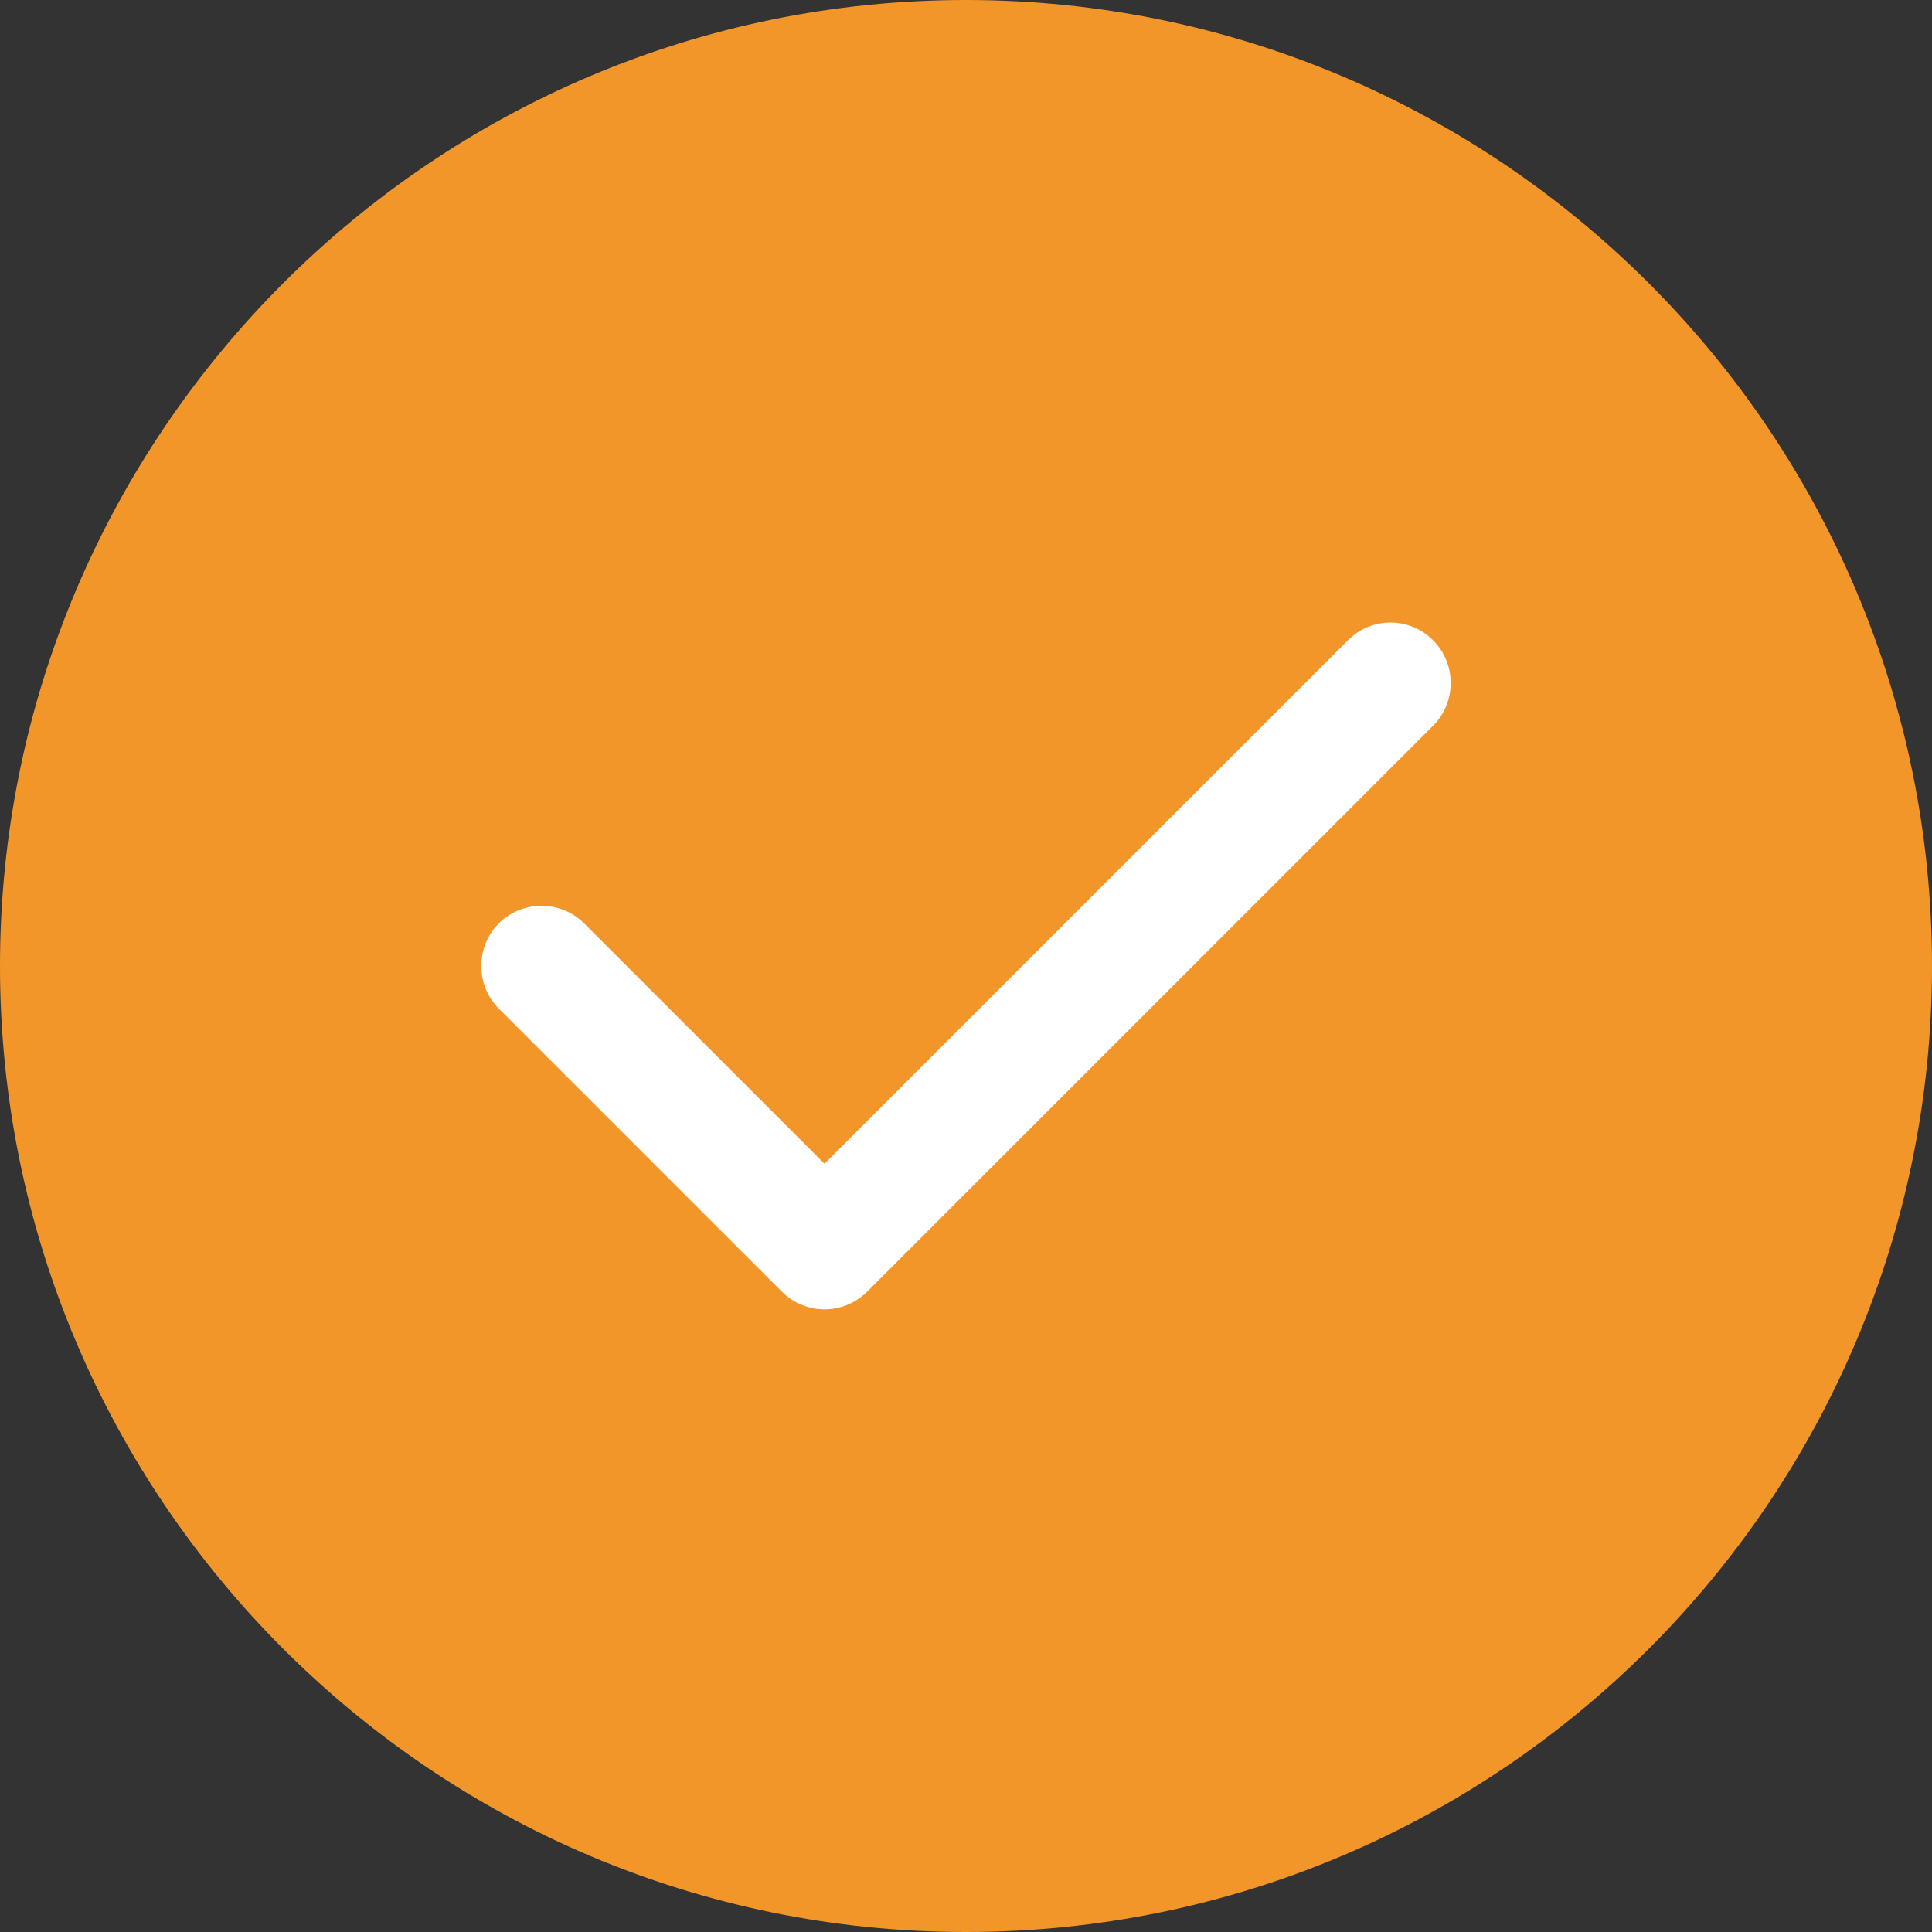<?xml version="1.0" encoding="UTF-8"?> <svg xmlns="http://www.w3.org/2000/svg" width="100" height="100" viewBox="0 0 100 100" fill="none"><rect x="0" y="0" width="100" height="100" fill="#333333" stroke="none"/> <g clip-path="url(#clip0_1251_150)"> <path fill-rule="evenodd" clip-rule="evenodd" d="M50 0C22.422 0 0 22.422 0 50C0 77.578 22.422 100 50 100C77.578 100 100 77.578 100 50C100 22.422 77.578 0 50 0Z" fill="#F39629"></path> <path fill-rule="evenodd" clip-rule="evenodd" d="M74.18 33.145C75.391 34.355 75.391 36.348 74.18 37.559L44.883 66.856C44.277 67.461 43.477 67.773 42.676 67.773C41.875 67.773 41.074 67.461 40.469 66.856L25.82 52.207C24.609 50.996 24.609 49.004 25.82 47.793C27.031 46.582 29.023 46.582 30.234 47.793L42.676 60.234L69.766 33.145C70.977 31.914 72.969 31.914 74.18 33.145Z" fill="white"></path> </g> <defs> <clipPath id="clip0_1251_150"> <rect width="100" height="100" fill="white"></rect> </clipPath> </defs> </svg> 